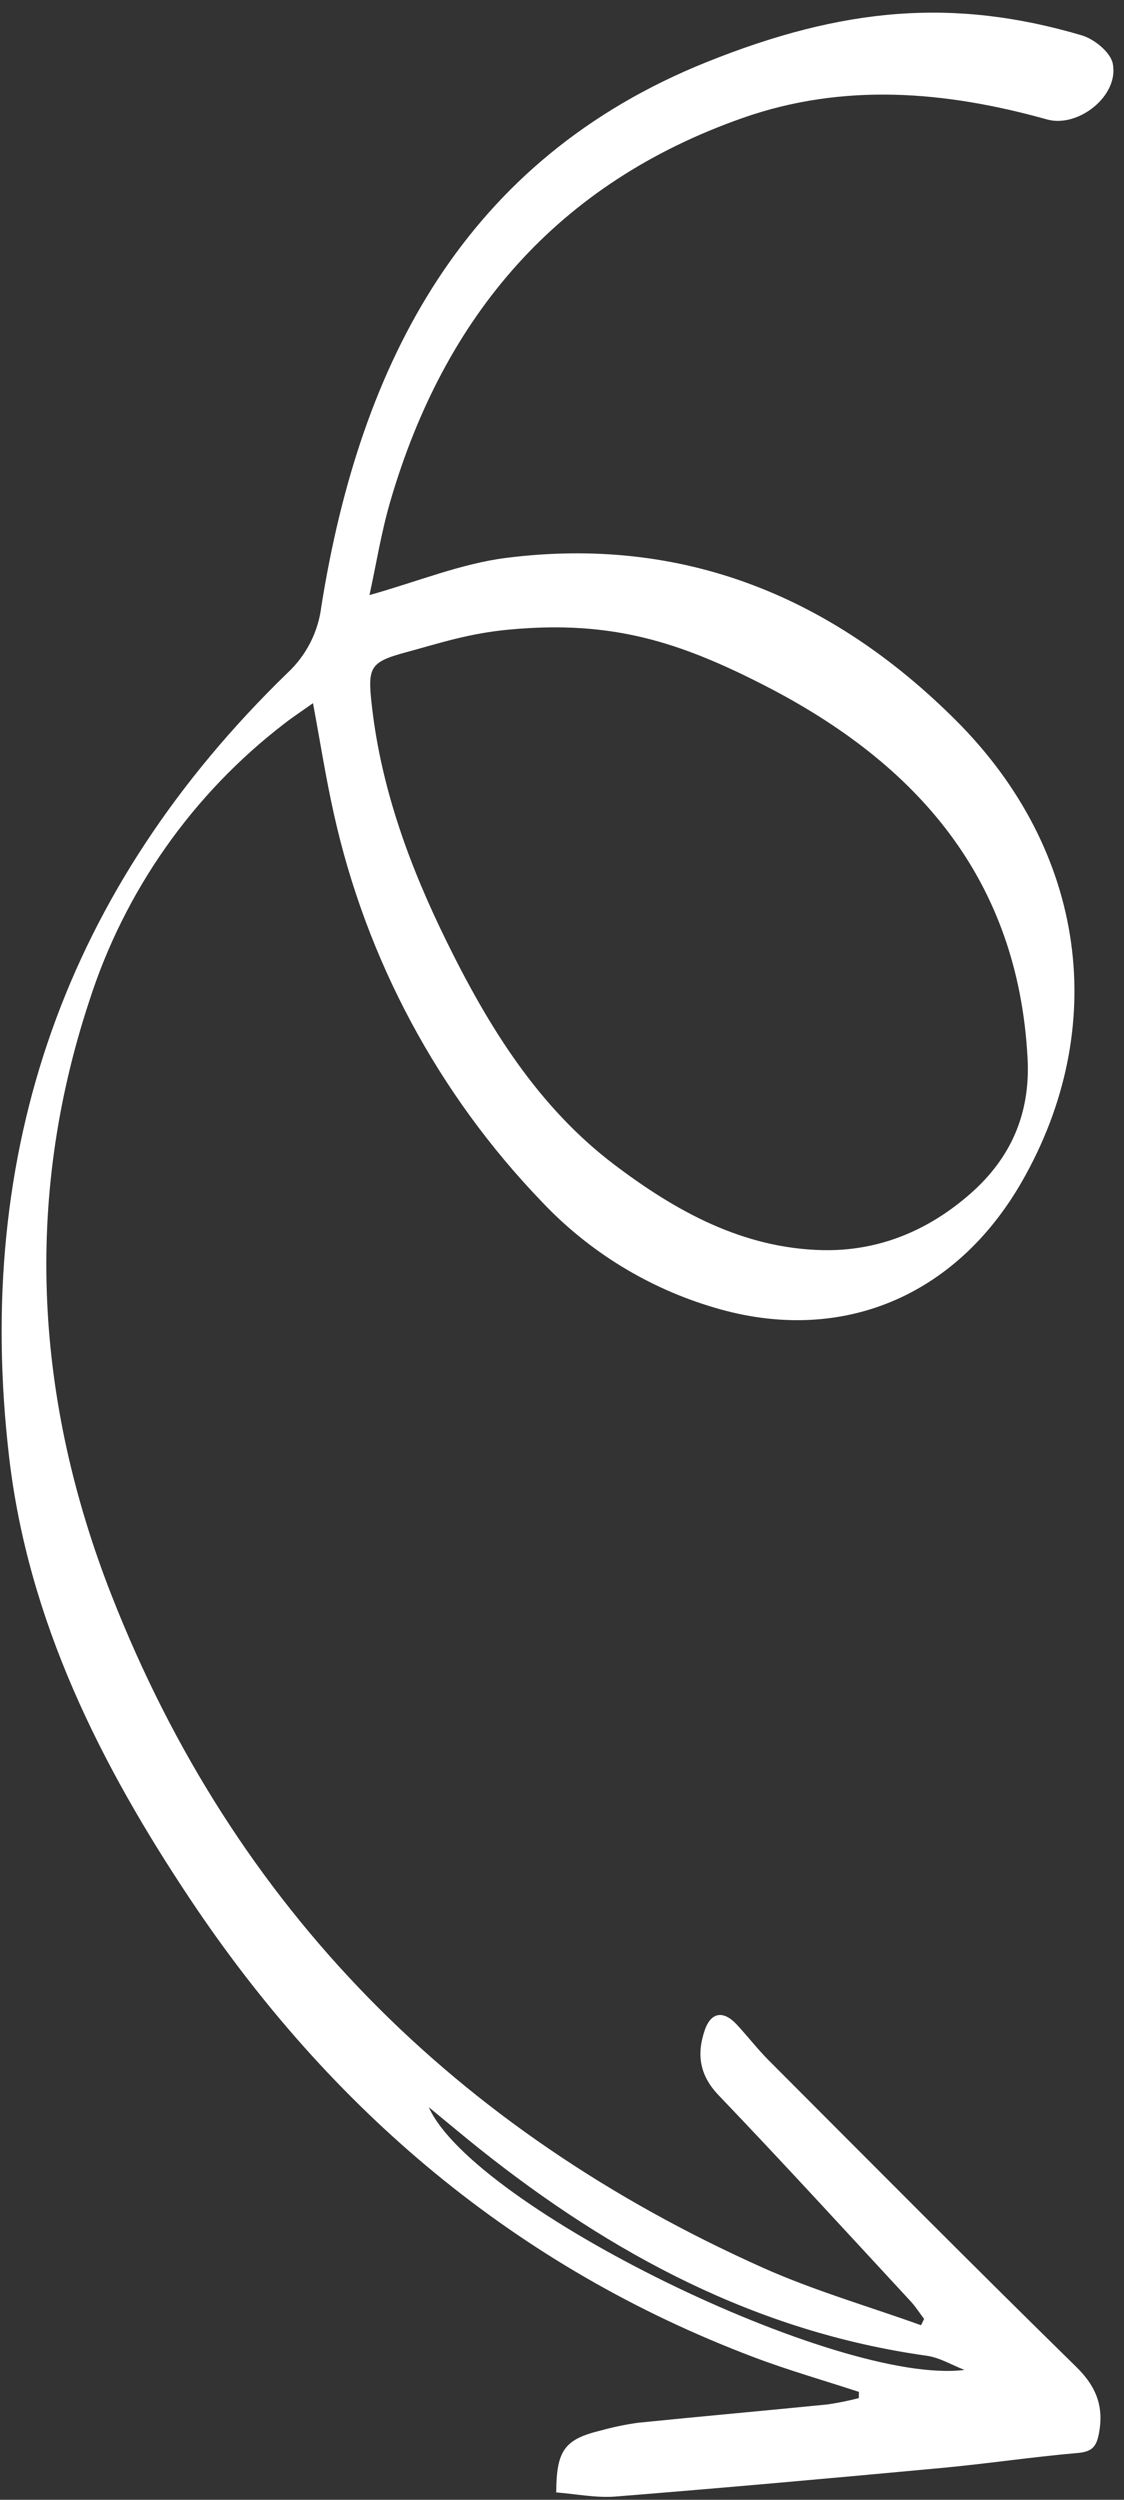 <svg width="54" height="120" viewBox="0 0 54 120" fill="none" xmlns="http://www.w3.org/2000/svg">
<rect x="0" y="0" width="54" height="120" fill="#333333" stroke="none"/>
<path d="M41.26 115.118C40.765 115.246 40.264 115.347 39.758 115.422C36.727 115.725 33.692 115.994 30.661 116.301C30.058 116.384 29.461 116.508 28.874 116.671C27.128 117.092 26.732 117.616 26.723 119.646C27.665 119.718 28.633 119.918 29.579 119.843C34.802 119.425 40.022 118.957 45.239 118.471C47.424 118.268 49.597 117.941 51.782 117.752C52.453 117.694 52.672 117.457 52.792 116.833C53.043 115.529 52.677 114.572 51.705 113.619C46.743 108.757 41.847 103.828 36.938 98.912C36.394 98.367 35.921 97.751 35.396 97.186C34.756 96.497 34.156 96.581 33.855 97.466C33.467 98.608 33.6 99.616 34.525 100.581C37.642 103.835 40.683 107.163 43.747 110.468C43.988 110.728 44.181 111.033 44.396 111.318L44.25 111.62C41.718 110.711 39.114 109.96 36.665 108.866C21.943 102.29 11.274 91.65 5.365 76.597C1.718 67.305 1.107 57.702 4.28 48.079C5.977 42.773 9.256 38.113 13.676 34.724C14.09 34.405 14.528 34.117 15.037 33.755C15.378 35.579 15.649 37.32 16.033 39.036C17.585 46.055 21.045 52.51 26.032 57.689C28.305 60.096 31.179 61.853 34.357 62.781C40.37 64.561 45.91 62.273 49.092 56.726C53.329 49.342 52.209 40.87 45.946 34.602C39.993 28.646 32.812 25.703 24.311 26.782C22.14 27.058 20.044 27.925 17.751 28.566C18.068 27.118 18.314 25.565 18.751 24.067C21.356 15.151 26.783 8.788 35.676 5.664C40.543 3.954 45.436 4.375 50.302 5.734C51.805 6.153 53.784 4.586 53.457 3.04C53.343 2.5 52.566 1.872 51.971 1.697C45.82 -0.117 40.503 0.351 33.958 2.977C22.347 7.635 17.307 17.371 15.438 29.115C15.289 30.337 14.712 31.467 13.81 32.304C3.159 42.64 -1.284 55.232 0.44 69.963C1.361 77.826 4.829 84.714 9.141 91.174C15.882 101.27 24.764 108.826 36.216 113.155C37.872 113.781 39.581 114.269 41.265 114.82L41.26 115.118ZM24.498 30.219C29.39 29.77 32.639 30.804 36.78 32.93C44.061 36.669 48.917 42.197 49.368 50.815C49.506 53.466 48.561 55.595 46.626 57.296C44.604 59.073 42.212 60.074 39.502 60.011C35.68 59.921 32.474 58.146 29.53 55.921C25.842 53.134 23.471 49.285 21.465 45.213C19.7 41.63 18.322 37.902 17.866 33.894C17.653 32.023 17.754 31.786 19.513 31.31C21.153 30.867 22.514 30.402 24.498 30.219ZM20.599 101.152C21.582 101.959 22.302 102.565 23.038 103.152C29.389 108.209 36.349 111.941 44.517 113.084C45.143 113.171 45.73 113.532 46.336 113.765C40.256 114.535 22.733 105.947 20.599 101.152Z" fill="white"/>
</svg>
